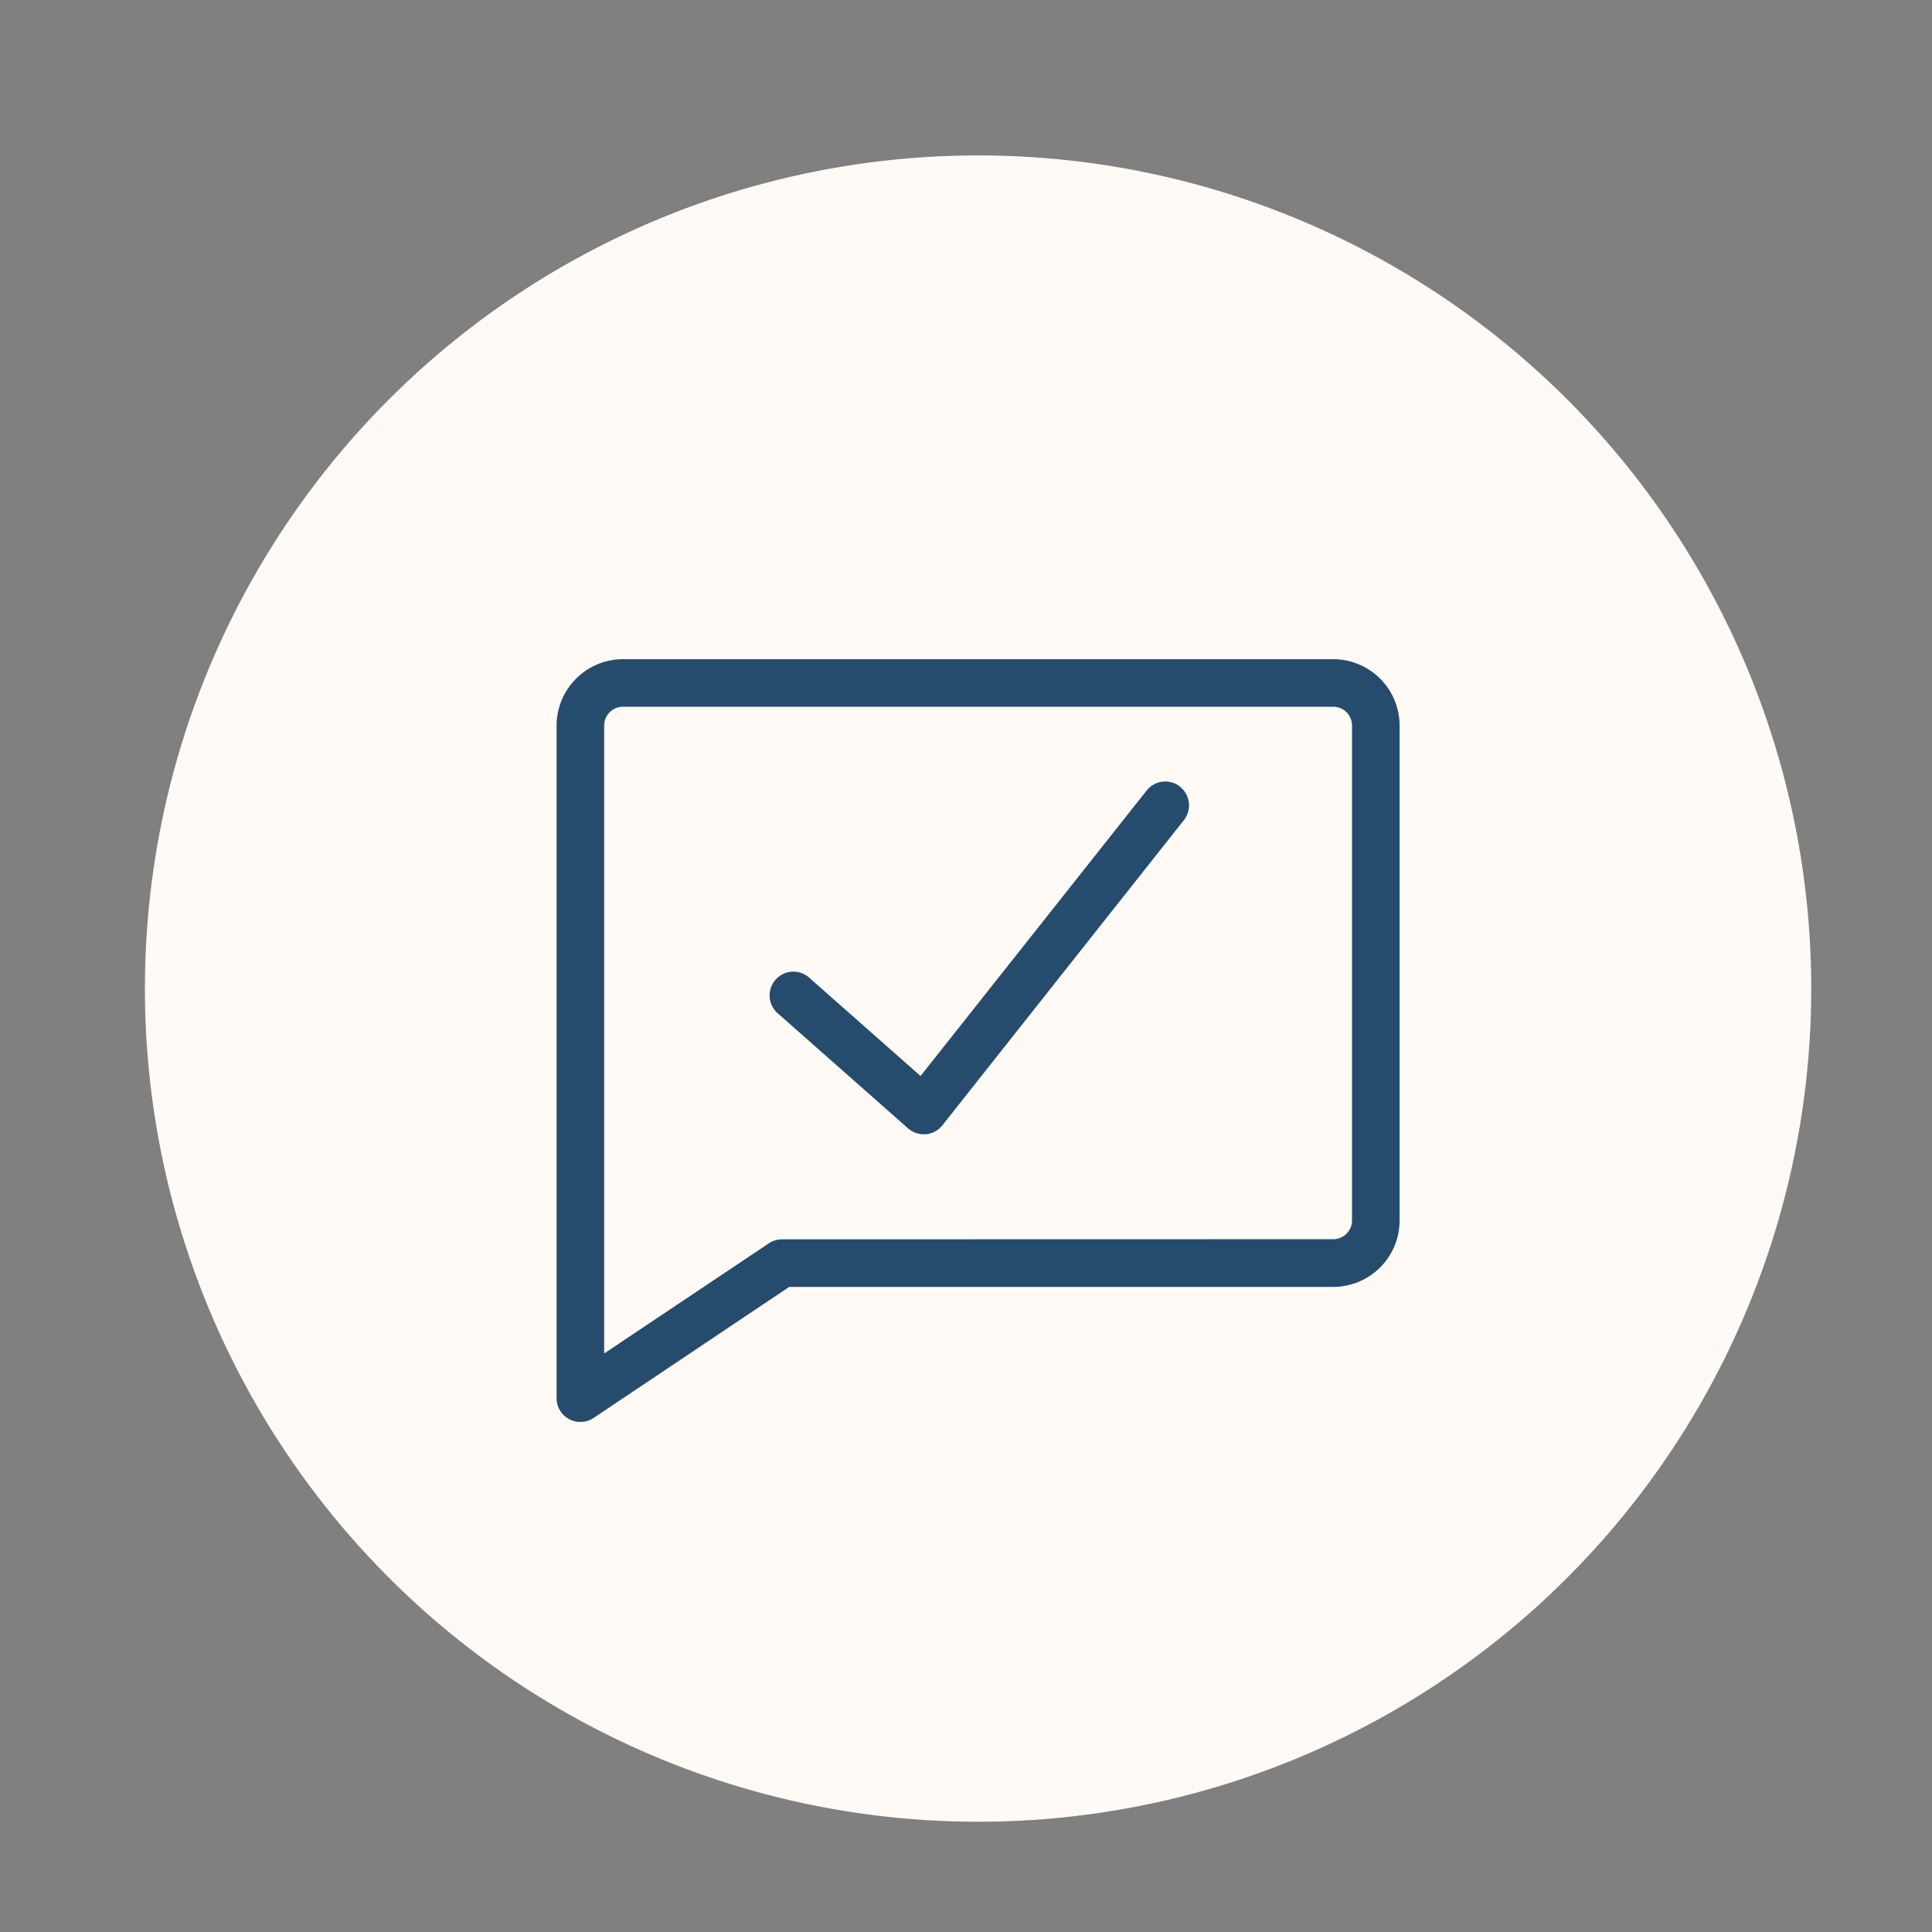 <?xml version="1.0" encoding="UTF-8"?> <svg xmlns="http://www.w3.org/2000/svg" xmlns:xlink="http://www.w3.org/1999/xlink" width="80" height="80" viewBox="0 0 80 80"><rect x="0" y="0" width="80" height="80" fill="#808080" stroke="none"/><defs><clipPath id="clip-path"><rect id="Rectangle_8571" data-name="Rectangle 8571" width="34.907" height="31.581" fill="#264c6d"></rect></clipPath><clipPath id="clip-Icon-cabinet-engagements-_1"><rect width="80" height="80"></rect></clipPath></defs><g id="Icon-cabinet-engagements-_1" data-name="Icon-cabinet-engagements-#1" clip-path="url(#clip-Icon-cabinet-engagements-_1)"><g id="Groupe_8303" data-name="Groupe 8303" transform="translate(1854 -3275.618)"><circle id="Ellipse_104" data-name="Ellipse 104" cx="34.5" cy="34.5" r="34.5" transform="translate(-1848 3282.053)" fill="#fffaf5"></circle></g><g id="Groupe_8589" data-name="Groupe 8589" transform="translate(23.047 27.294)"><g id="Groupe_8588" data-name="Groupe 8588" clip-path="url(#clip-path)"><path id="Tracé_10181" data-name="Tracé 10181" d="M54.946,21.937a.985.985,0,0,0-1.384.161L44.2,33.919l-4.578-4.042a.985.985,0,1,0-1.3,1.477l5.357,4.73a.985.985,0,0,0,.652.247c.029,0,.058,0,.088,0a.986.986,0,0,0,.685-.37l10-12.636a.985.985,0,0,0-.161-1.384" transform="translate(-29.129 -16.658)" fill="#264c6d"></path><path id="Tracé_10182" data-name="Tracé 10182" d="M34.907,23.241V2.75A2.752,2.752,0,0,0,32.16,0H2.751A2.754,2.754,0,0,0,0,2.75V30.6a.985.985,0,0,0,1.533.819l8.1-5.426H32.16a2.75,2.75,0,0,0,2.747-2.747m-25.572.777a.989.989,0,0,0-.548.167L1.97,28.75v-26a.782.782,0,0,1,.781-.781H32.16a.78.78,0,0,1,.777.781V23.241a.777.777,0,0,1-.777.777Z" transform="translate(0 0.001)" fill="#264c6d"></path></g></g></g></svg> 
